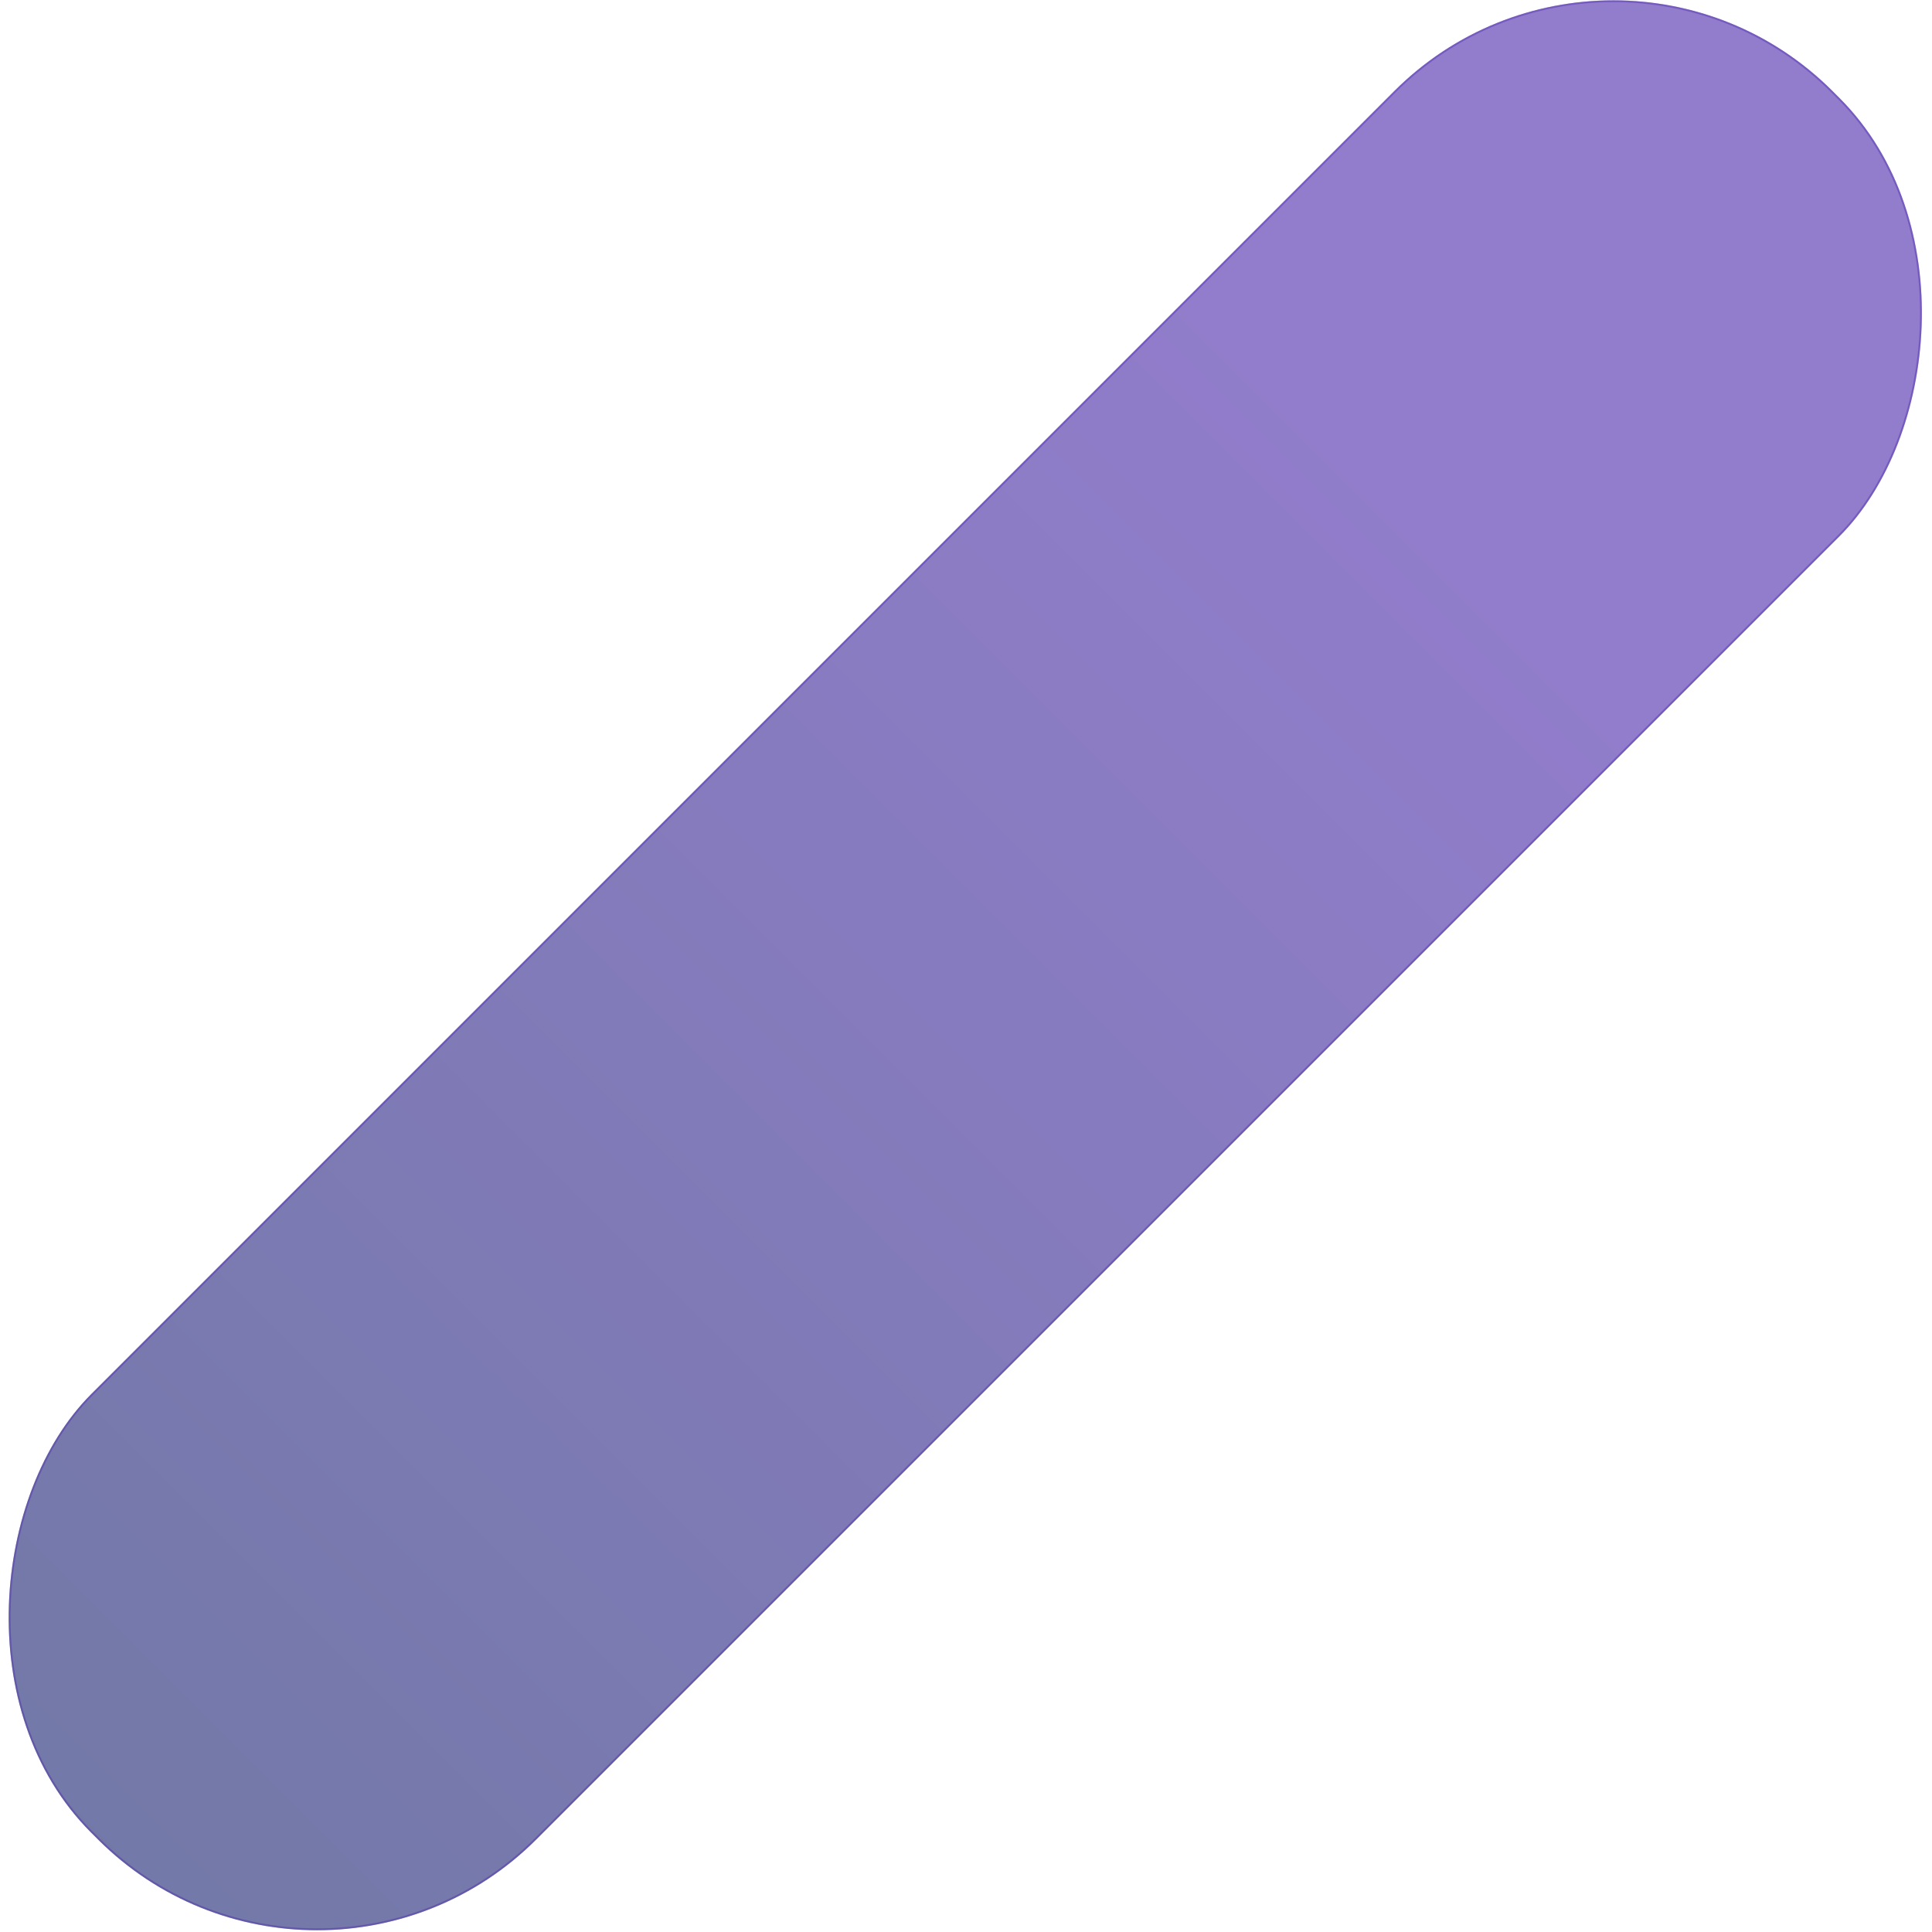 <svg width="1041" height="1041" viewBox="0 0 1041 1041" fill="none" xmlns="http://www.w3.org/2000/svg">
<rect x="869.334" y="-69" width="339.245" height="1327.01" rx="167" transform="rotate(45 869.334 -69)" fill="url(#paint0_linear_6401_2804)" fill-opacity="0.6"/>
<rect x="869.334" y="-68.293" width="338.245" height="1326.01" rx="166.5" transform="rotate(45 869.334 -68.293)" stroke="#4A26AB" stroke-opacity="0.4"/>
<defs>
<linearGradient id="paint0_linear_6401_2804" x1="1038.96" y1="-69" x2="1038.96" y2="1258.01" gradientUnits="userSpaceOnUse">
<stop offset="0.205" stop-color="#4A26AB"/>
<stop offset="1" stop-color="#151F6D"/>
</linearGradient>
</defs>
</svg>
